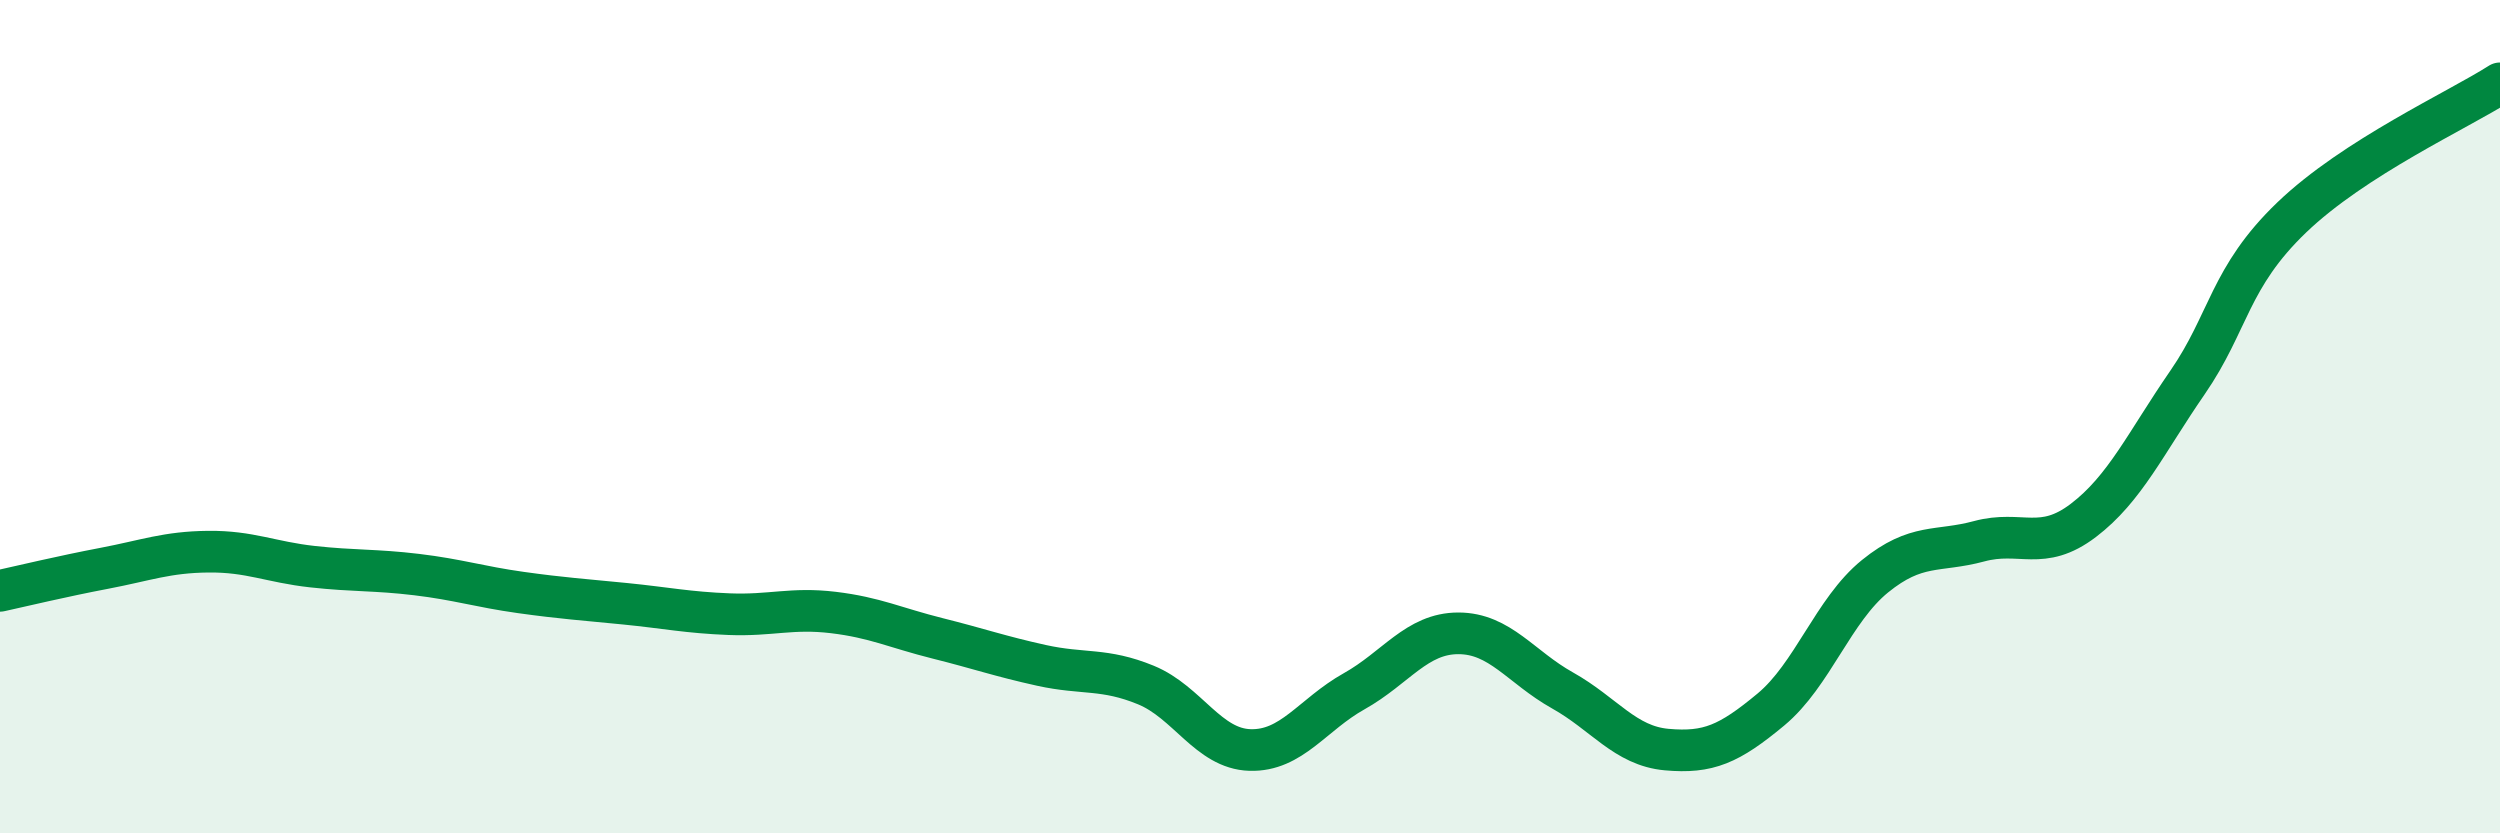 
    <svg width="60" height="20" viewBox="0 0 60 20" xmlns="http://www.w3.org/2000/svg">
      <path
        d="M 0,14.18 C 0.5,14.07 1.5,13.83 2.5,13.64 C 3.5,13.45 4,13.25 5,13.24 C 6,13.23 6.5,13.49 7.5,13.6 C 8.5,13.71 9,13.67 10,13.79 C 11,13.91 11.5,14.08 12.5,14.22 C 13.5,14.36 14,14.39 15,14.49 C 16,14.59 16.5,14.7 17.5,14.74 C 18.5,14.78 19,14.58 20,14.7 C 21,14.82 21.5,15.07 22.5,15.32 C 23.5,15.57 24,15.75 25,15.97 C 26,16.19 26.5,16.03 27.5,16.44 C 28.5,16.85 29,17.97 30,18 C 31,18.03 31.5,17.15 32.5,16.59 C 33.5,16.03 34,15.2 35,15.2 C 36,15.2 36.5,16.01 37.5,16.57 C 38.5,17.13 39,17.9 40,17.99 C 41,18.08 41.5,17.86 42.5,17.03 C 43.5,16.2 44,14.64 45,13.83 C 46,13.02 46.5,13.26 47.5,12.99 C 48.5,12.72 49,13.25 50,12.49 C 51,11.73 51.5,10.63 52.5,9.18 C 53.5,7.73 53.5,6.66 55,5.22 C 56.5,3.78 59,2.64 60,2L60 20L0 20Z"
        fill="#008740"
        opacity="0.1"
        stroke-linecap="round"
        stroke-linejoin="round"
      />
      <path
        d="M 0,14.18 C 0.5,14.07 1.5,13.83 2.5,13.64 C 3.5,13.45 4,13.25 5,13.24 C 6,13.23 6.5,13.49 7.5,13.6 C 8.5,13.71 9,13.67 10,13.79 C 11,13.91 11.5,14.08 12.5,14.22 C 13.5,14.36 14,14.39 15,14.49 C 16,14.59 16.5,14.7 17.5,14.74 C 18.5,14.78 19,14.58 20,14.7 C 21,14.82 21.5,15.07 22.5,15.32 C 23.5,15.57 24,15.75 25,15.97 C 26,16.19 26.5,16.03 27.5,16.44 C 28.5,16.85 29,17.97 30,18 C 31,18.03 31.5,17.15 32.5,16.59 C 33.5,16.03 34,15.2 35,15.2 C 36,15.2 36.5,16.01 37.5,16.57 C 38.5,17.13 39,17.9 40,17.99 C 41,18.08 41.5,17.86 42.5,17.03 C 43.5,16.2 44,14.64 45,13.83 C 46,13.02 46.5,13.26 47.5,12.99 C 48.5,12.72 49,13.25 50,12.49 C 51,11.73 51.5,10.63 52.5,9.18 C 53.5,7.73 53.5,6.66 55,5.22 C 56.5,3.78 59,2.64 60,2"
        stroke="#008740"
        stroke-width="1"
        fill="none"
        stroke-linecap="round"
        stroke-linejoin="round"
      />
    </svg>
  